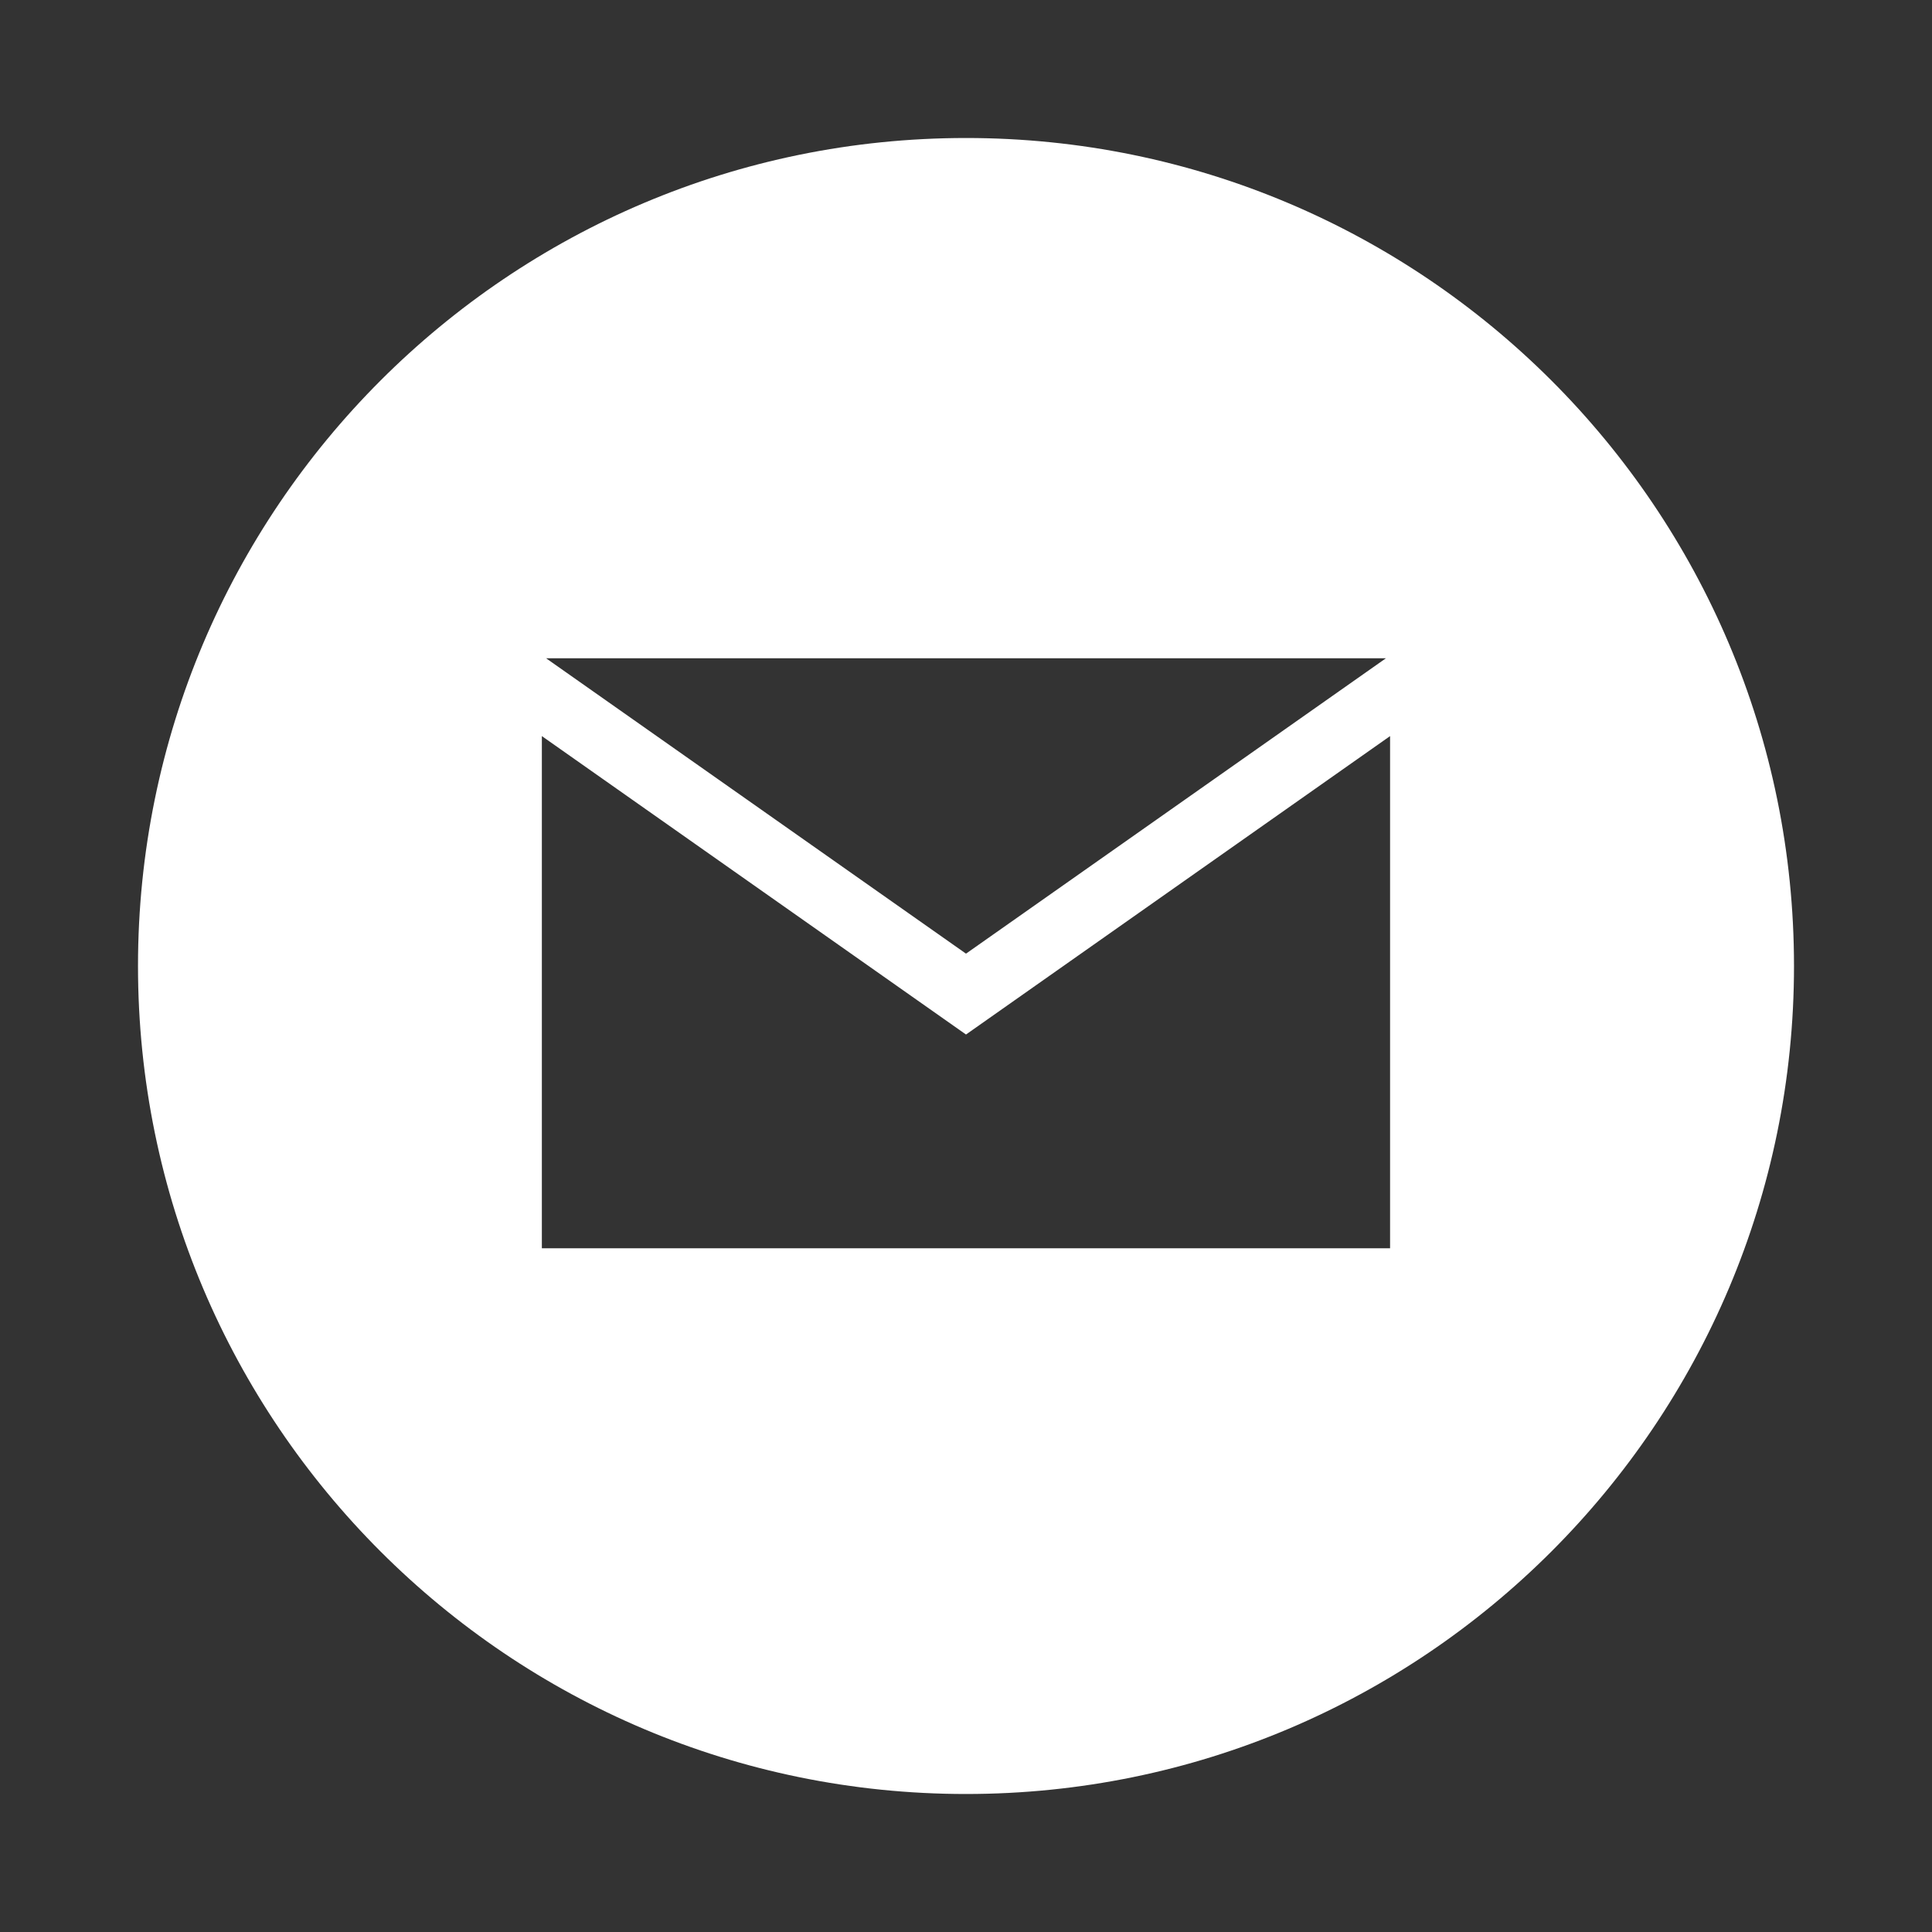 <?xml version="1.0" encoding="UTF-8"?>
<!-- Generator: Adobe Illustrator 15.1.0, SVG Export Plug-In . SVG Version: 6.00 Build 0)  -->
<svg xmlns="http://www.w3.org/2000/svg" xmlns:xlink="http://www.w3.org/1999/xlink" version="1.1" id="Layer_1" x="0px" y="0px" width="28px" height="28px" viewBox="0 0 28 28" xml:space="preserve">
<rect x="0" y="0" width="28" height="28" fill="#333333" stroke="none"/>
<g>
	<path fill="#FFFFFF" d="M20.146,18.091H7.853v-7.423L14,14.993l6.146-4.325V18.091z M20.086,9.54L14,13.821L7.914,9.54H20.086z    M14,2C7.37,2,2,7.377,2,14c0,6.63,5.377,12,12,12c6.63,0,12-5.377,12-12C26,7.37,20.623,2,14,2"></path>
</g>
</svg>

